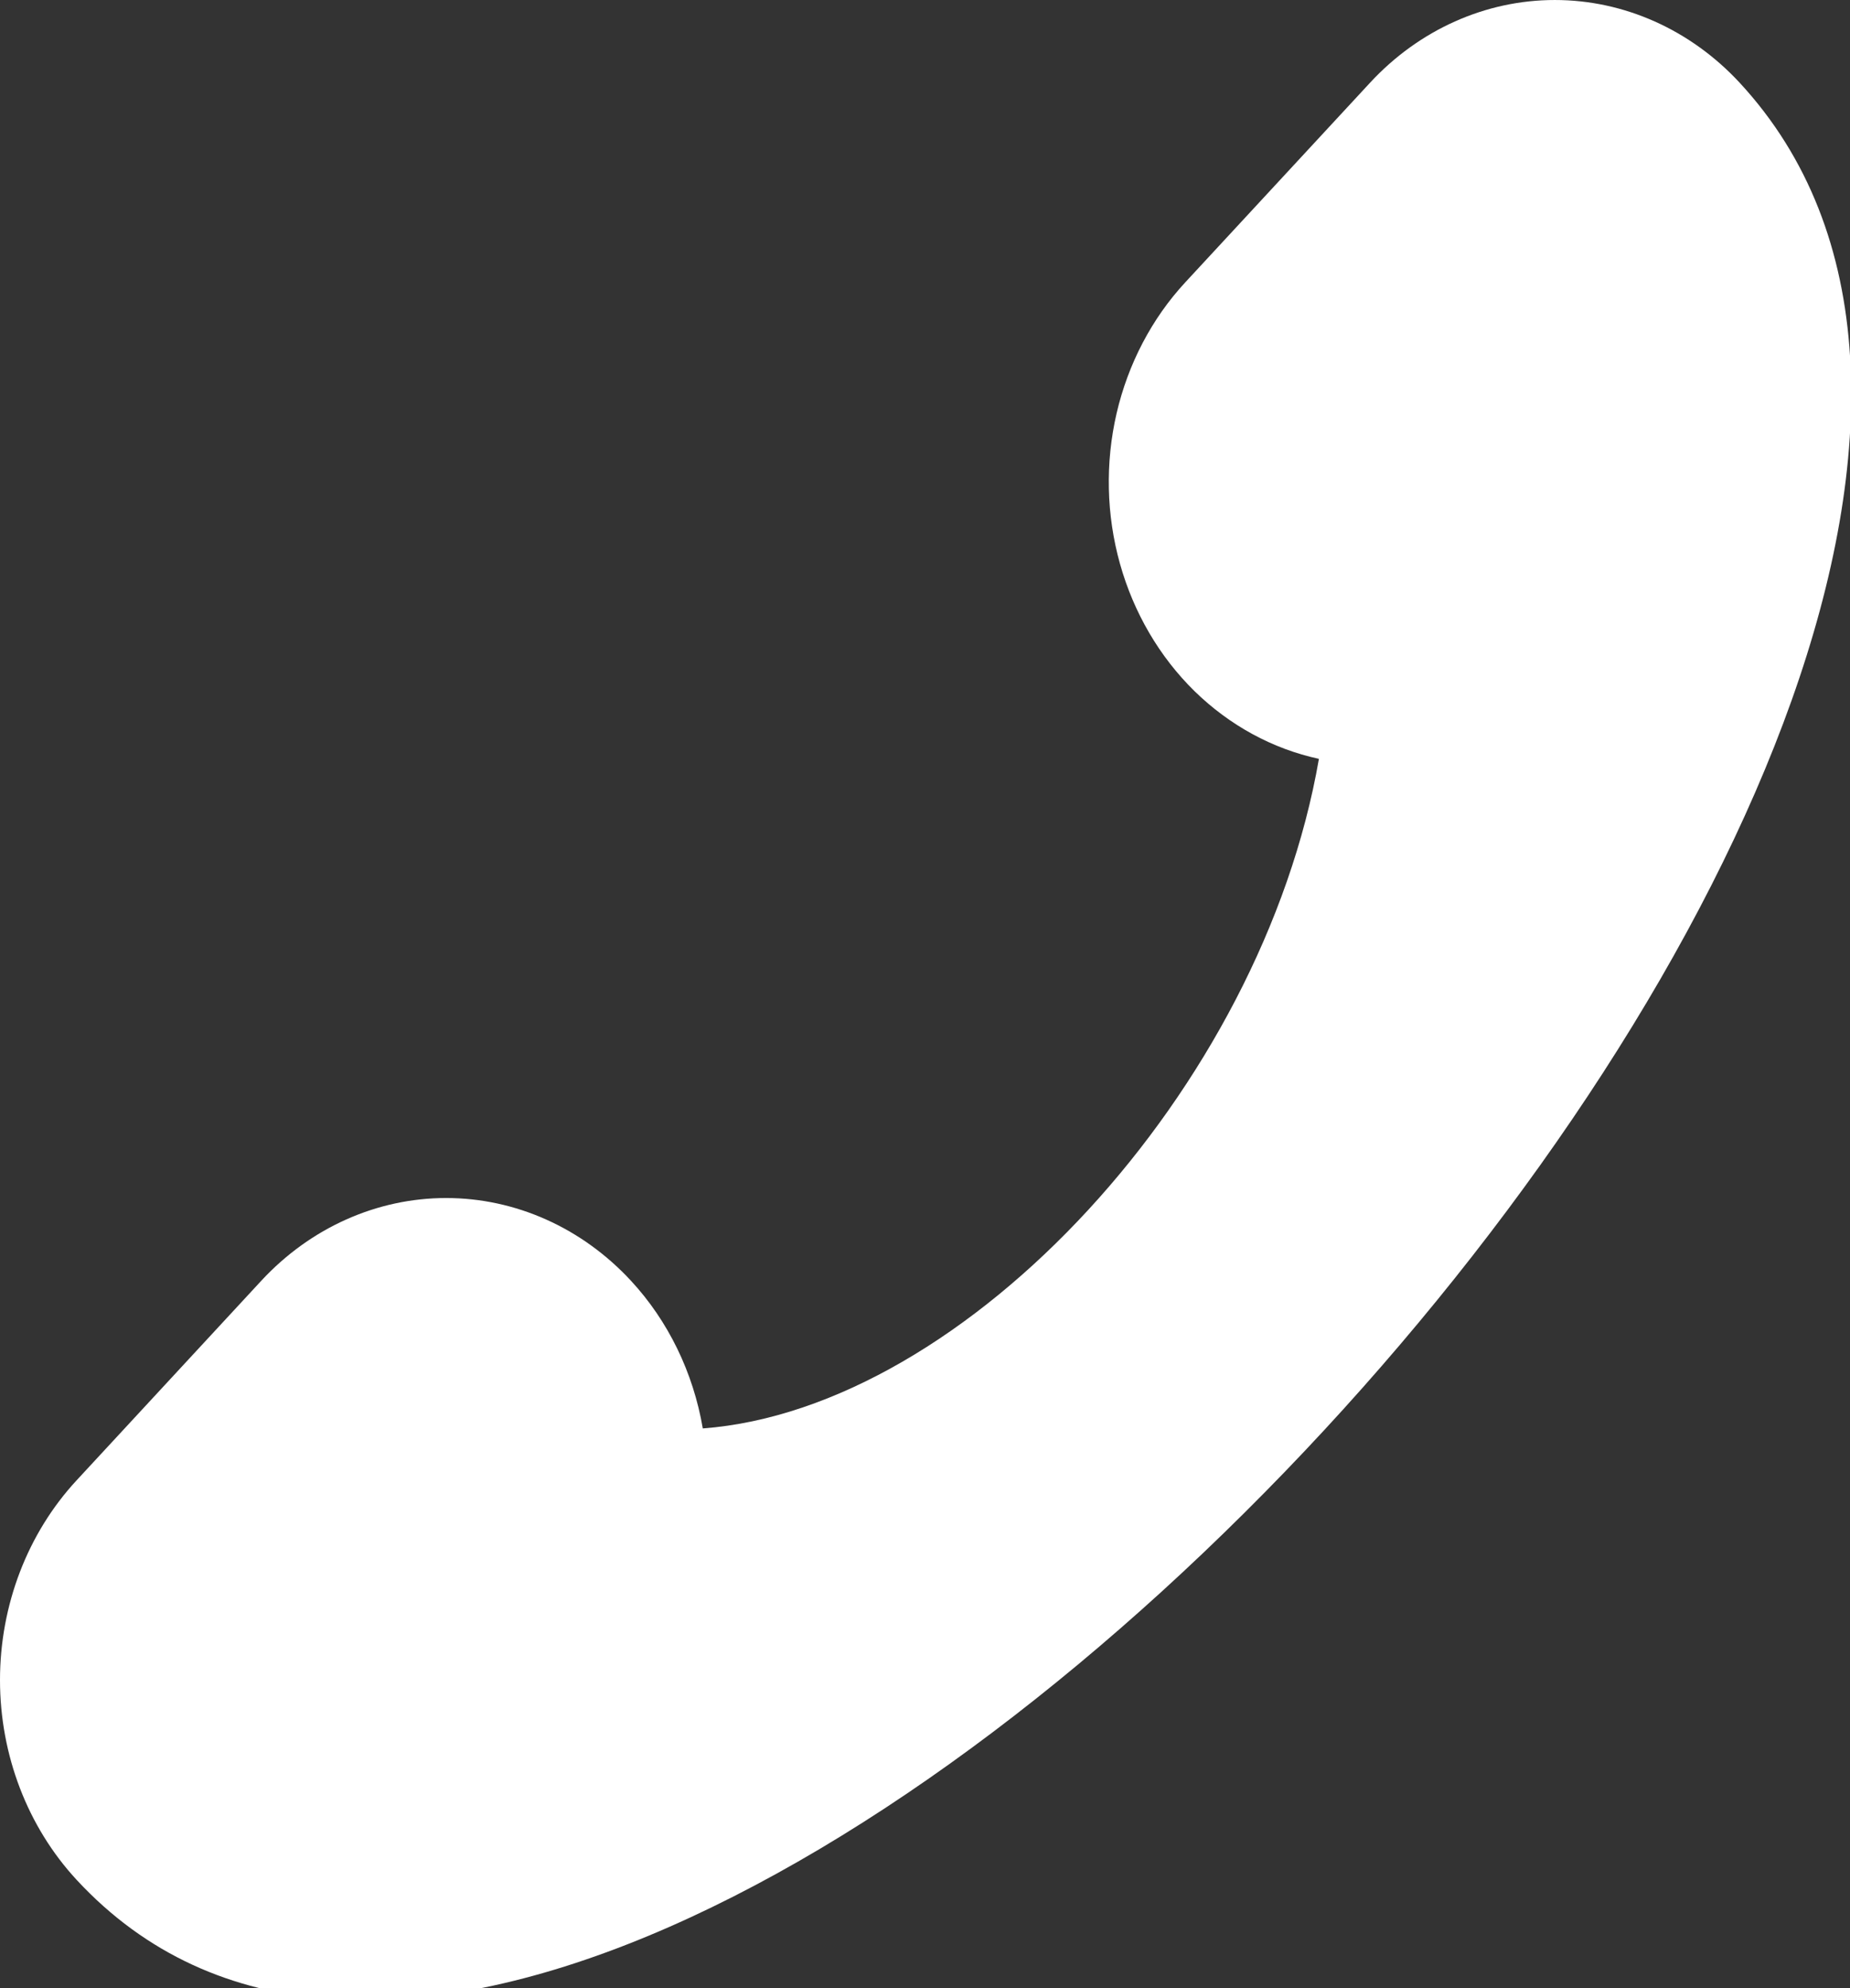<svg width="27" height="29" viewBox="0 0 27 29" fill="none" xmlns="http://www.w3.org/2000/svg">
<rect x="0" y="0" width="27" height="29" fill="#333333" stroke="none"/>
<path d="M19.996 1.206L17.298 4.119C16.81 4.646 16.464 5.307 16.296 6.03C16.129 6.753 16.146 7.512 16.346 8.225C16.546 8.938 16.922 9.58 17.433 10.081C17.945 10.581 18.572 10.923 19.249 11.069C18.417 15.873 14.108 20.546 10.257 20.836C10.118 20.02 9.752 19.268 9.208 18.681C8.493 17.909 7.523 17.475 6.511 17.475C5.5 17.475 4.53 17.909 3.814 18.681L1.117 21.594C0.402 22.366 0 23.414 0 24.506C0 25.599 0.402 26.646 1.117 27.419C9.208 36.157 33.48 9.944 25.389 1.206C24.673 0.434 23.703 6.61813e-05 22.692 6.61813e-05C21.681 6.61813e-05 20.711 0.434 19.996 1.206V1.206Z" fill="white"/>
</svg>
